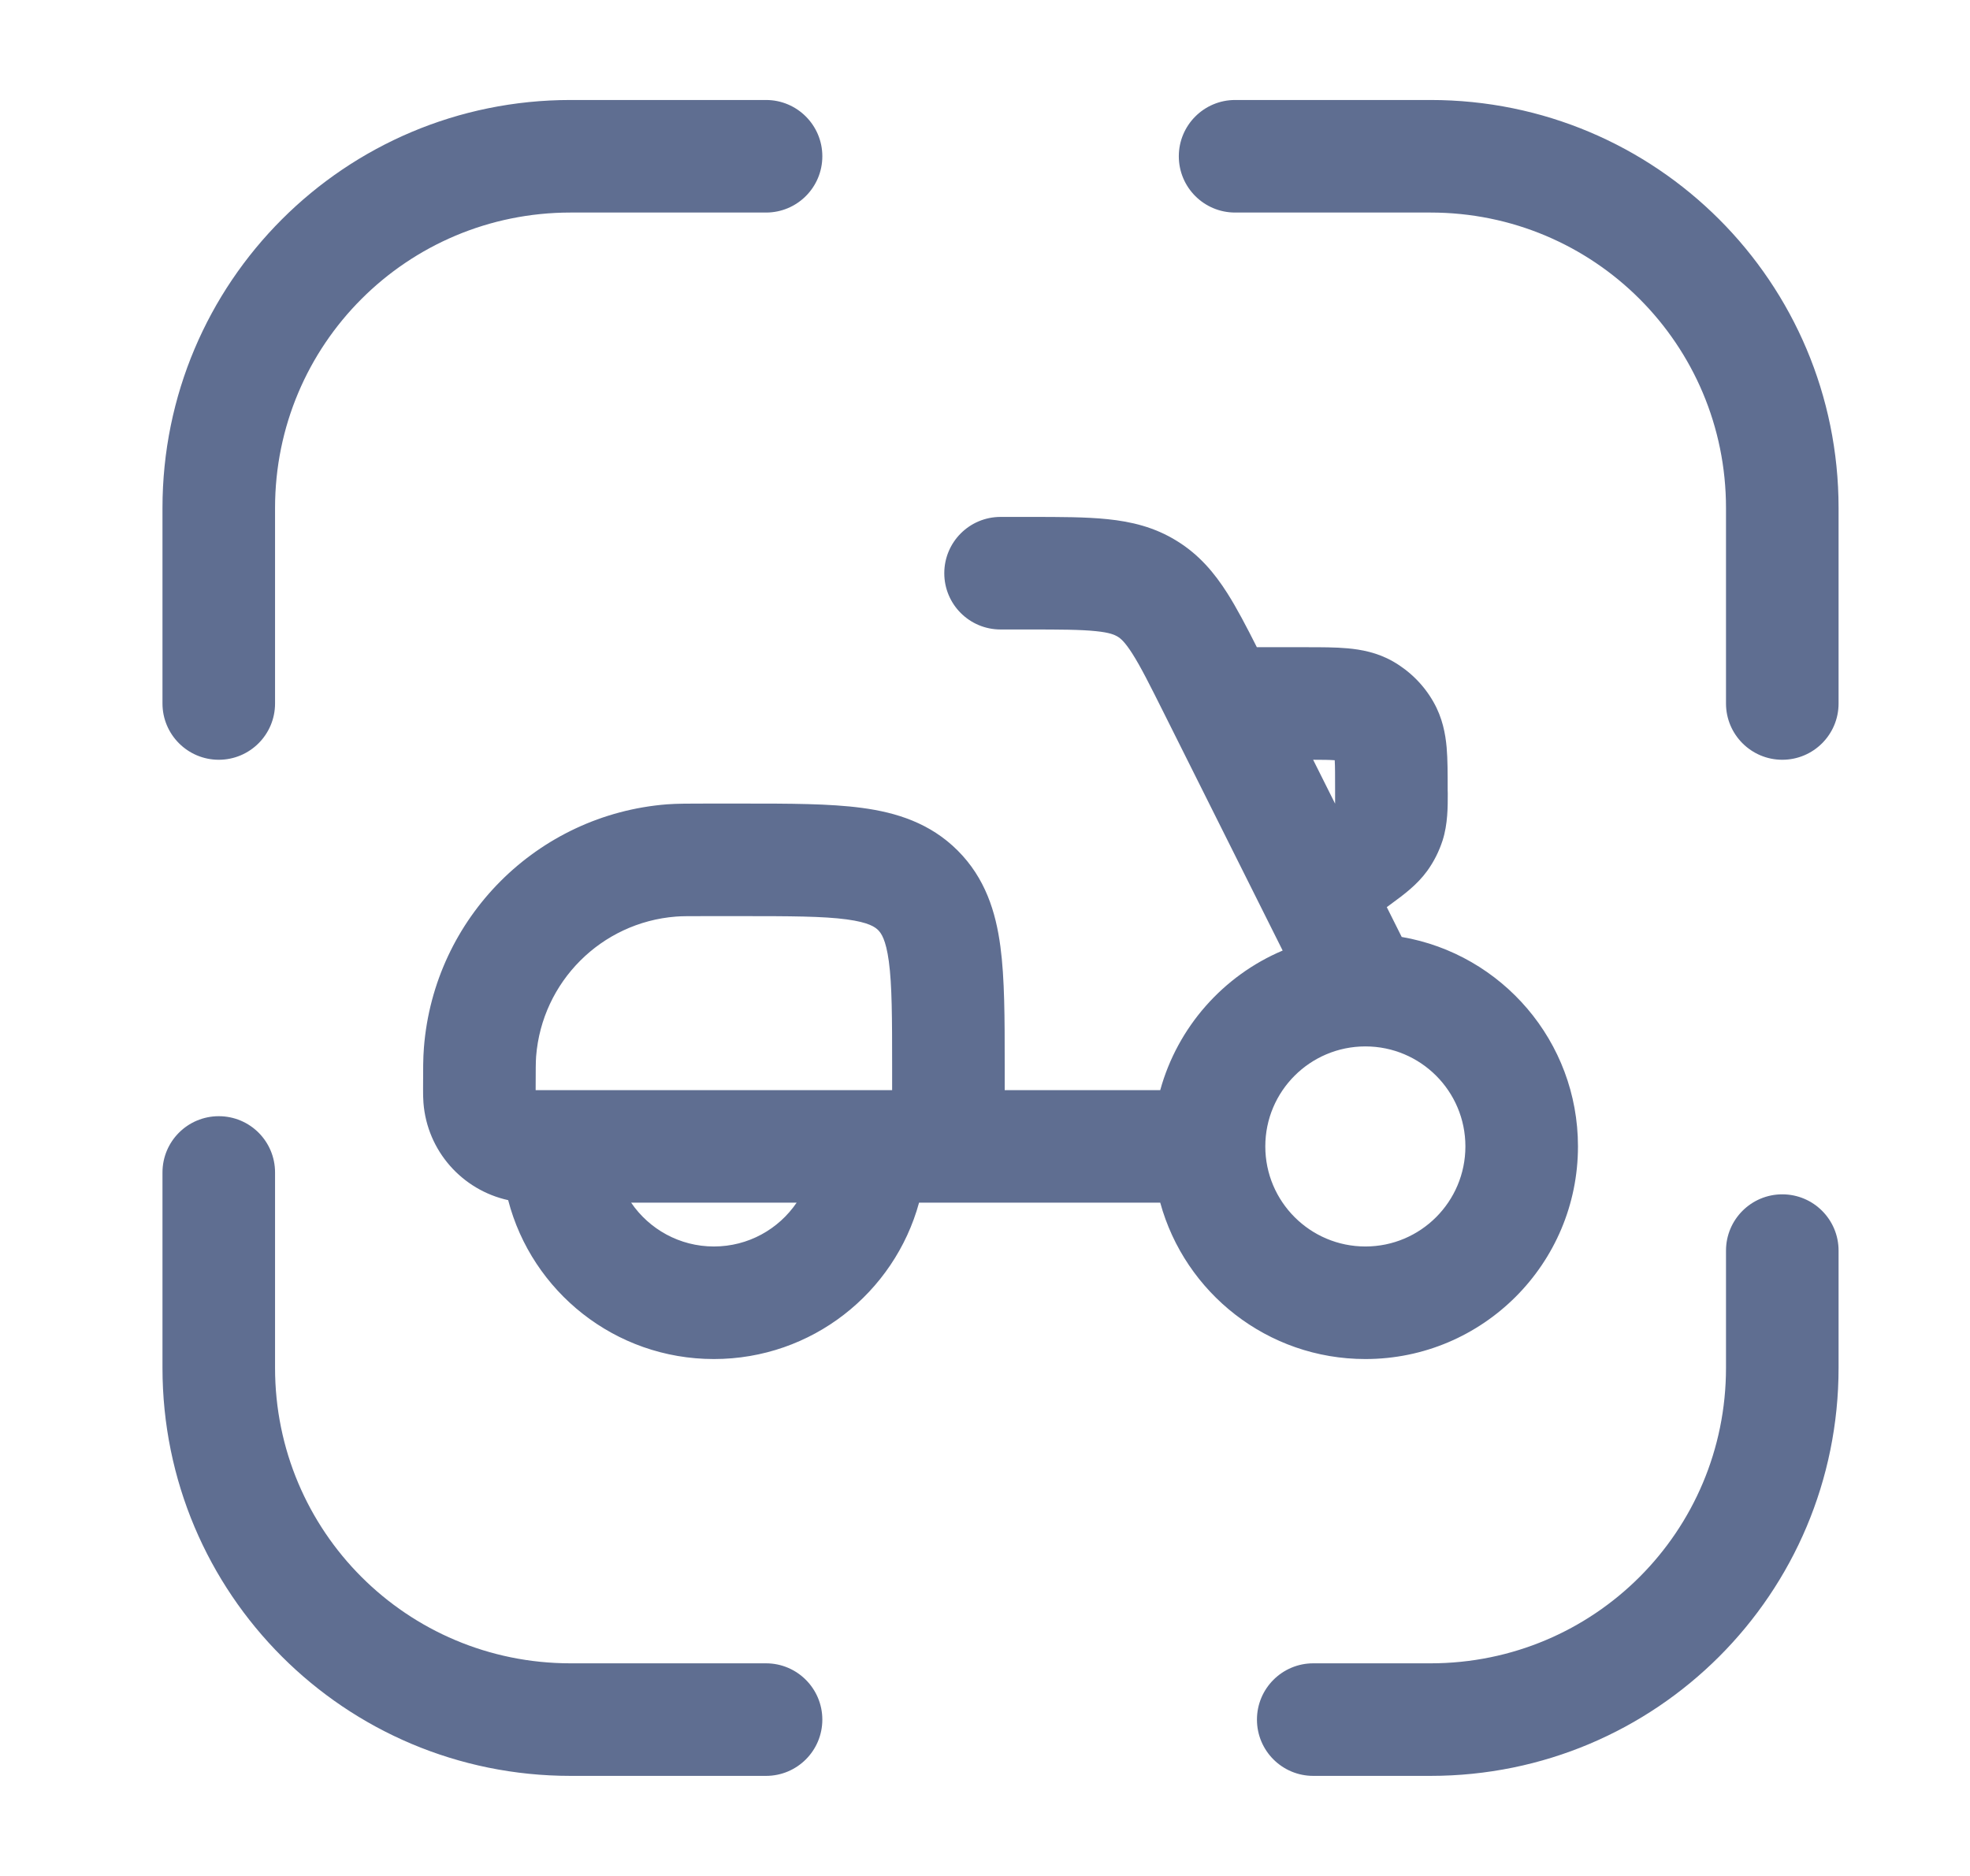 <svg width="21" height="20" viewBox="0 0 21 20" fill="none" xmlns="http://www.w3.org/2000/svg">
<g id="motor-shape">
<path id="Vector (Stroke)" fill-rule="evenodd" clip-rule="evenodd" d="M6.082 2.266C4.339 2.266 2.932 3.673 2.932 5.416V7.5C2.932 7.831 2.664 8.1 2.332 8.1C2.001 8.1 1.732 7.831 1.732 7.5V5.416C1.732 3.01 3.676 1.066 6.082 1.066H8.166C8.497 1.066 8.766 1.335 8.766 1.666C8.766 1.998 8.497 2.266 8.166 2.266H6.082ZM12.566 1.666C12.566 1.335 12.835 1.066 13.166 1.066H15.249C17.656 1.066 19.599 3.01 19.599 5.416V7.5C19.599 7.831 19.331 8.1 18.999 8.1C18.668 8.1 18.399 7.831 18.399 7.5V5.416C18.399 3.673 16.993 2.266 15.249 2.266H13.166C12.835 2.266 12.566 1.998 12.566 1.666ZM11.683 6.729C11.52 6.712 11.306 6.711 10.959 6.711H10.666C10.334 6.711 10.066 6.443 10.066 6.111C10.066 5.78 10.334 5.511 10.666 5.511L10.986 5.511C11.297 5.511 11.574 5.511 11.806 5.535C12.059 5.561 12.307 5.619 12.545 5.767C12.784 5.914 12.947 6.11 13.083 6.324C13.186 6.486 13.288 6.682 13.398 6.9L13.93 6.9C14.084 6.9 14.236 6.9 14.366 6.912C14.508 6.925 14.68 6.955 14.85 7.052C15.029 7.155 15.178 7.303 15.28 7.483C15.377 7.652 15.408 7.824 15.421 7.967C15.432 8.096 15.432 8.249 15.432 8.402L15.432 8.423C15.432 8.435 15.432 8.448 15.433 8.461C15.433 8.6 15.434 8.784 15.378 8.96C15.34 9.077 15.285 9.187 15.213 9.286C15.105 9.435 14.956 9.544 14.844 9.626C14.833 9.634 14.823 9.641 14.813 9.649L14.783 9.671L14.942 9.989C16.009 10.172 16.821 11.102 16.821 12.222C16.821 13.474 15.806 14.489 14.555 14.489C13.511 14.489 12.631 13.783 12.368 12.822L9.797 12.822C9.534 13.783 8.654 14.489 7.61 14.489C6.556 14.489 5.67 13.77 5.417 12.795C4.926 12.687 4.554 12.27 4.514 11.758C4.51 11.711 4.51 11.661 4.51 11.623C4.51 11.619 4.51 11.615 4.51 11.611L4.51 11.584C4.51 11.404 4.51 11.279 4.519 11.168C4.628 9.784 5.727 8.684 7.111 8.575C7.222 8.567 7.347 8.567 7.528 8.567H7.927C8.417 8.567 8.844 8.567 9.187 8.613C9.556 8.662 9.916 8.775 10.209 9.068C10.502 9.361 10.615 9.721 10.664 10.09C10.71 10.433 10.71 10.86 10.71 11.35L10.71 11.622L12.368 11.622C12.553 10.95 13.039 10.402 13.673 10.134L12.41 7.608C12.255 7.298 12.159 7.107 12.071 6.969C11.99 6.842 11.945 6.806 11.915 6.788C11.884 6.769 11.832 6.744 11.683 6.729ZM14.232 8.568C14.232 8.559 14.232 8.548 14.232 8.536C14.232 8.505 14.232 8.469 14.232 8.423C14.232 8.265 14.232 8.172 14.228 8.105C14.175 8.101 14.104 8.1 13.998 8.1L14.232 8.568ZM9.51 11.622V11.389C9.51 10.848 9.509 10.503 9.475 10.25C9.443 10.014 9.393 9.949 9.361 9.916C9.328 9.884 9.263 9.834 9.027 9.802C8.774 9.768 8.429 9.767 7.888 9.767H7.555C7.337 9.767 7.263 9.767 7.205 9.772C6.41 9.834 5.778 10.466 5.715 11.262C5.711 11.319 5.71 11.393 5.71 11.611C5.71 11.615 5.71 11.619 5.71 11.622C5.714 11.622 5.717 11.622 5.721 11.622H9.51ZM8.492 12.822H6.728C6.92 13.104 7.244 13.289 7.61 13.289C7.977 13.289 8.3 13.104 8.492 12.822ZM14.555 11.156C13.966 11.156 13.488 11.633 13.488 12.222C13.488 12.811 13.966 13.289 14.555 13.289C15.144 13.289 15.621 12.811 15.621 12.222C15.621 11.633 15.144 11.156 14.555 11.156ZM2.332 11.9C2.664 11.9 2.932 12.168 2.932 12.5V14.583C2.932 16.327 4.339 17.733 6.082 17.733H8.166C8.497 17.733 8.766 18.002 8.766 18.333C8.766 18.665 8.497 18.933 8.166 18.933H6.082C3.676 18.933 1.732 16.99 1.732 14.583V12.5C1.732 12.168 2.001 11.9 2.332 11.9ZM18.999 12.733C19.331 12.733 19.599 13.002 19.599 13.333V14.583C19.599 16.99 17.656 18.933 15.249 18.933H13.999C13.668 18.933 13.399 18.665 13.399 18.333C13.399 18.002 13.668 17.733 13.999 17.733H15.249C16.993 17.733 18.399 16.327 18.399 14.583V13.333C18.399 13.002 18.668 12.733 18.999 12.733Z" fill="#5F6E91"/>
</g>
</svg>
